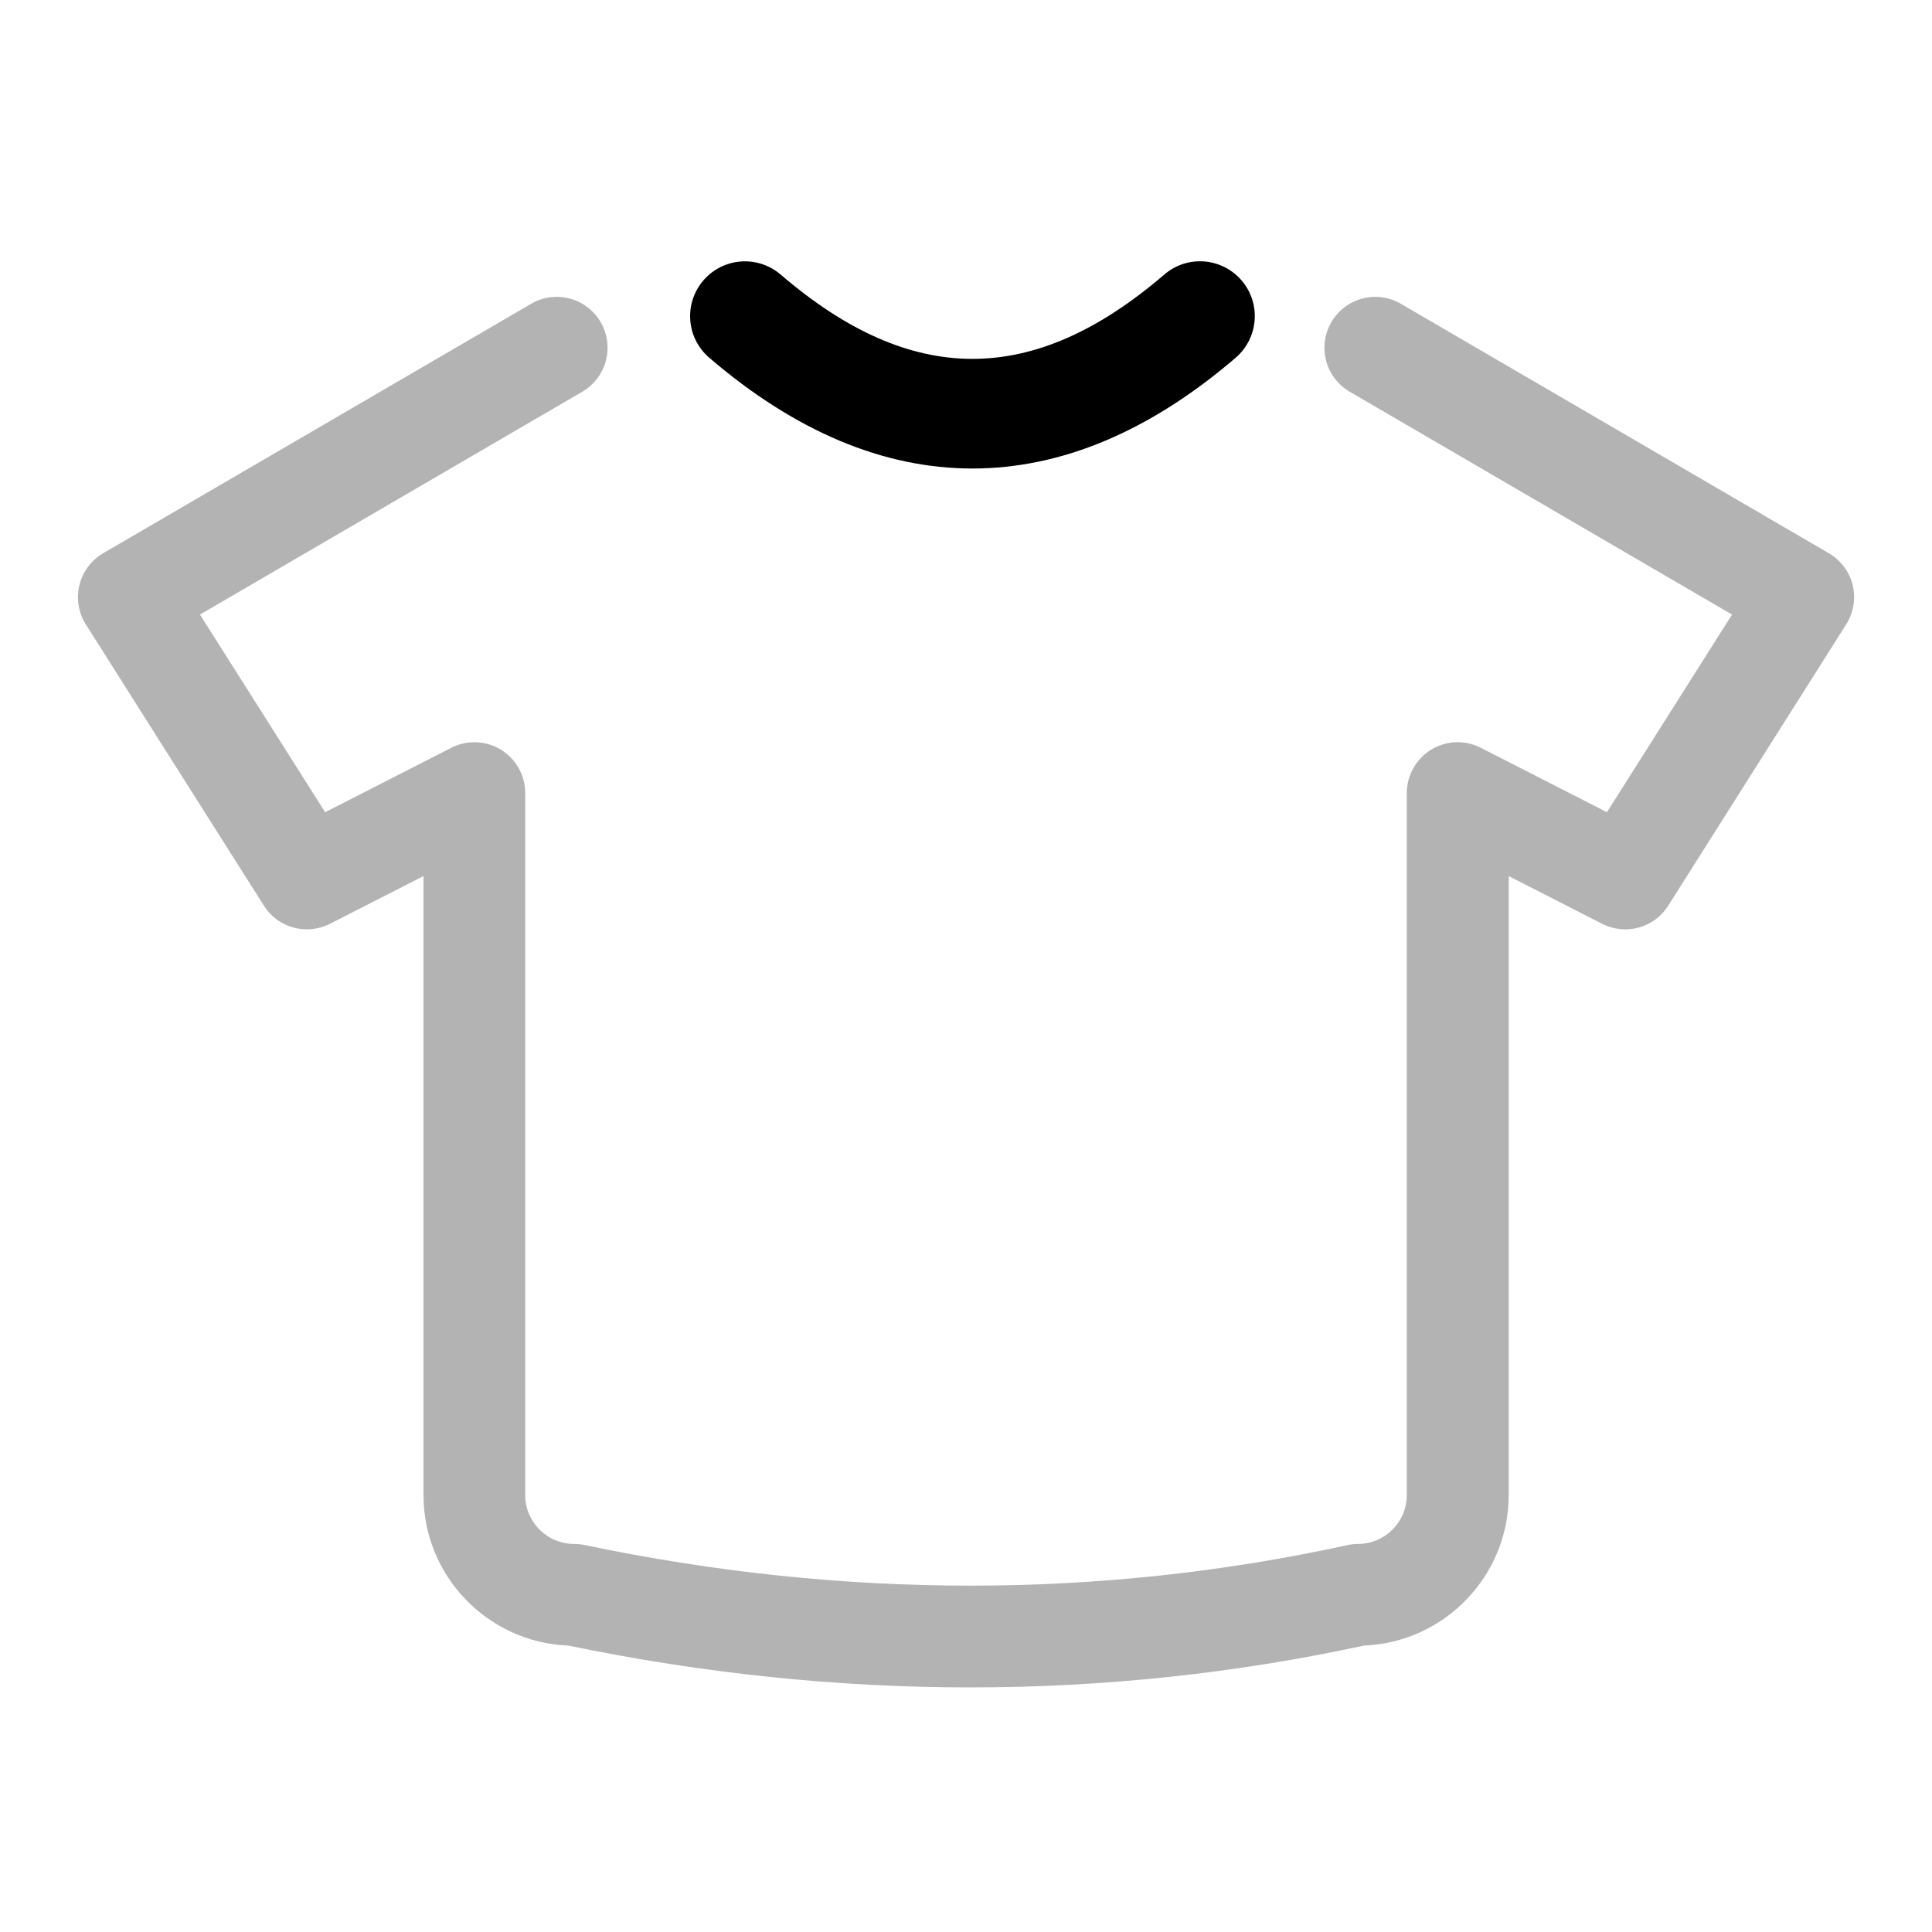 <svg viewBox="0 0 200 200" xmlns="http://www.w3.org/2000/svg" data-name="Layer 1" id="Layer_1">
  <defs>
    <style>
      .cls-1, .cls-2 {
        fill: #000;
        stroke-width: 0px;
      }

      .cls-2 {
        opacity: .3;
      }
    </style>
  </defs>
  <path d="M100.66,48.5c-9.17,0-18.33-3.82-27.24-11.47-2.38-2.04-2.65-5.62-.61-8,2.04-2.37,5.61-2.65,8-.61,13.55,11.64,26.16,11.64,39.72,0,2.36-2.04,5.94-1.78,8,.61,2.04,2.38,1.76,5.95-.61,8-8.91,7.65-18.08,11.47-27.25,11.47Z" class="cls-1"></path>
  <path d="M100.44,174.68c-13.76,0-27.65-1.44-41.6-4.33-8.32-.32-15-7.18-15-15.58v-64.08l-9.68,4.94c-2.42,1.23-5.39.43-6.84-1.87l-18.44-29.13c-.76-1.21-1-2.67-.66-4.06.34-1.39,1.23-2.58,2.46-3.3l44.3-25.82c2.51-1.47,5.74-.62,7.2,1.9,1.46,2.51.61,5.73-1.9,7.2l-39.58,23.07,12.96,20.46,13.06-6.67c1.62-.83,3.57-.76,5.14.2,1.56.96,2.51,2.66,2.51,4.49v72.67c0,2.79,2.27,5.06,5.07,5.06.36,0,.72.04,1.08.11,26.77,5.61,53.32,5.6,78.92.02.37-.08.74-.13,1.12-.13,2.8,0,5.07-2.27,5.07-5.06v-72.67c0-1.83.96-3.53,2.51-4.49,1.57-.96,3.5-1.04,5.15-.2l13.06,6.67,12.95-20.46-39.58-23.07c-2.51-1.46-3.36-4.69-1.9-7.2,1.46-2.51,4.69-3.37,7.2-1.9l44.3,25.82c1.23.72,2.13,1.91,2.47,3.3.33,1.39.09,2.85-.67,4.06l-18.43,29.13c-1.45,2.31-4.42,3.1-6.84,1.87l-9.67-4.94v64.08c0,8.39-6.67,15.25-14.98,15.58-13.38,2.89-26.99,4.33-40.75,4.33Z" class="cls-2"></path>
</svg>